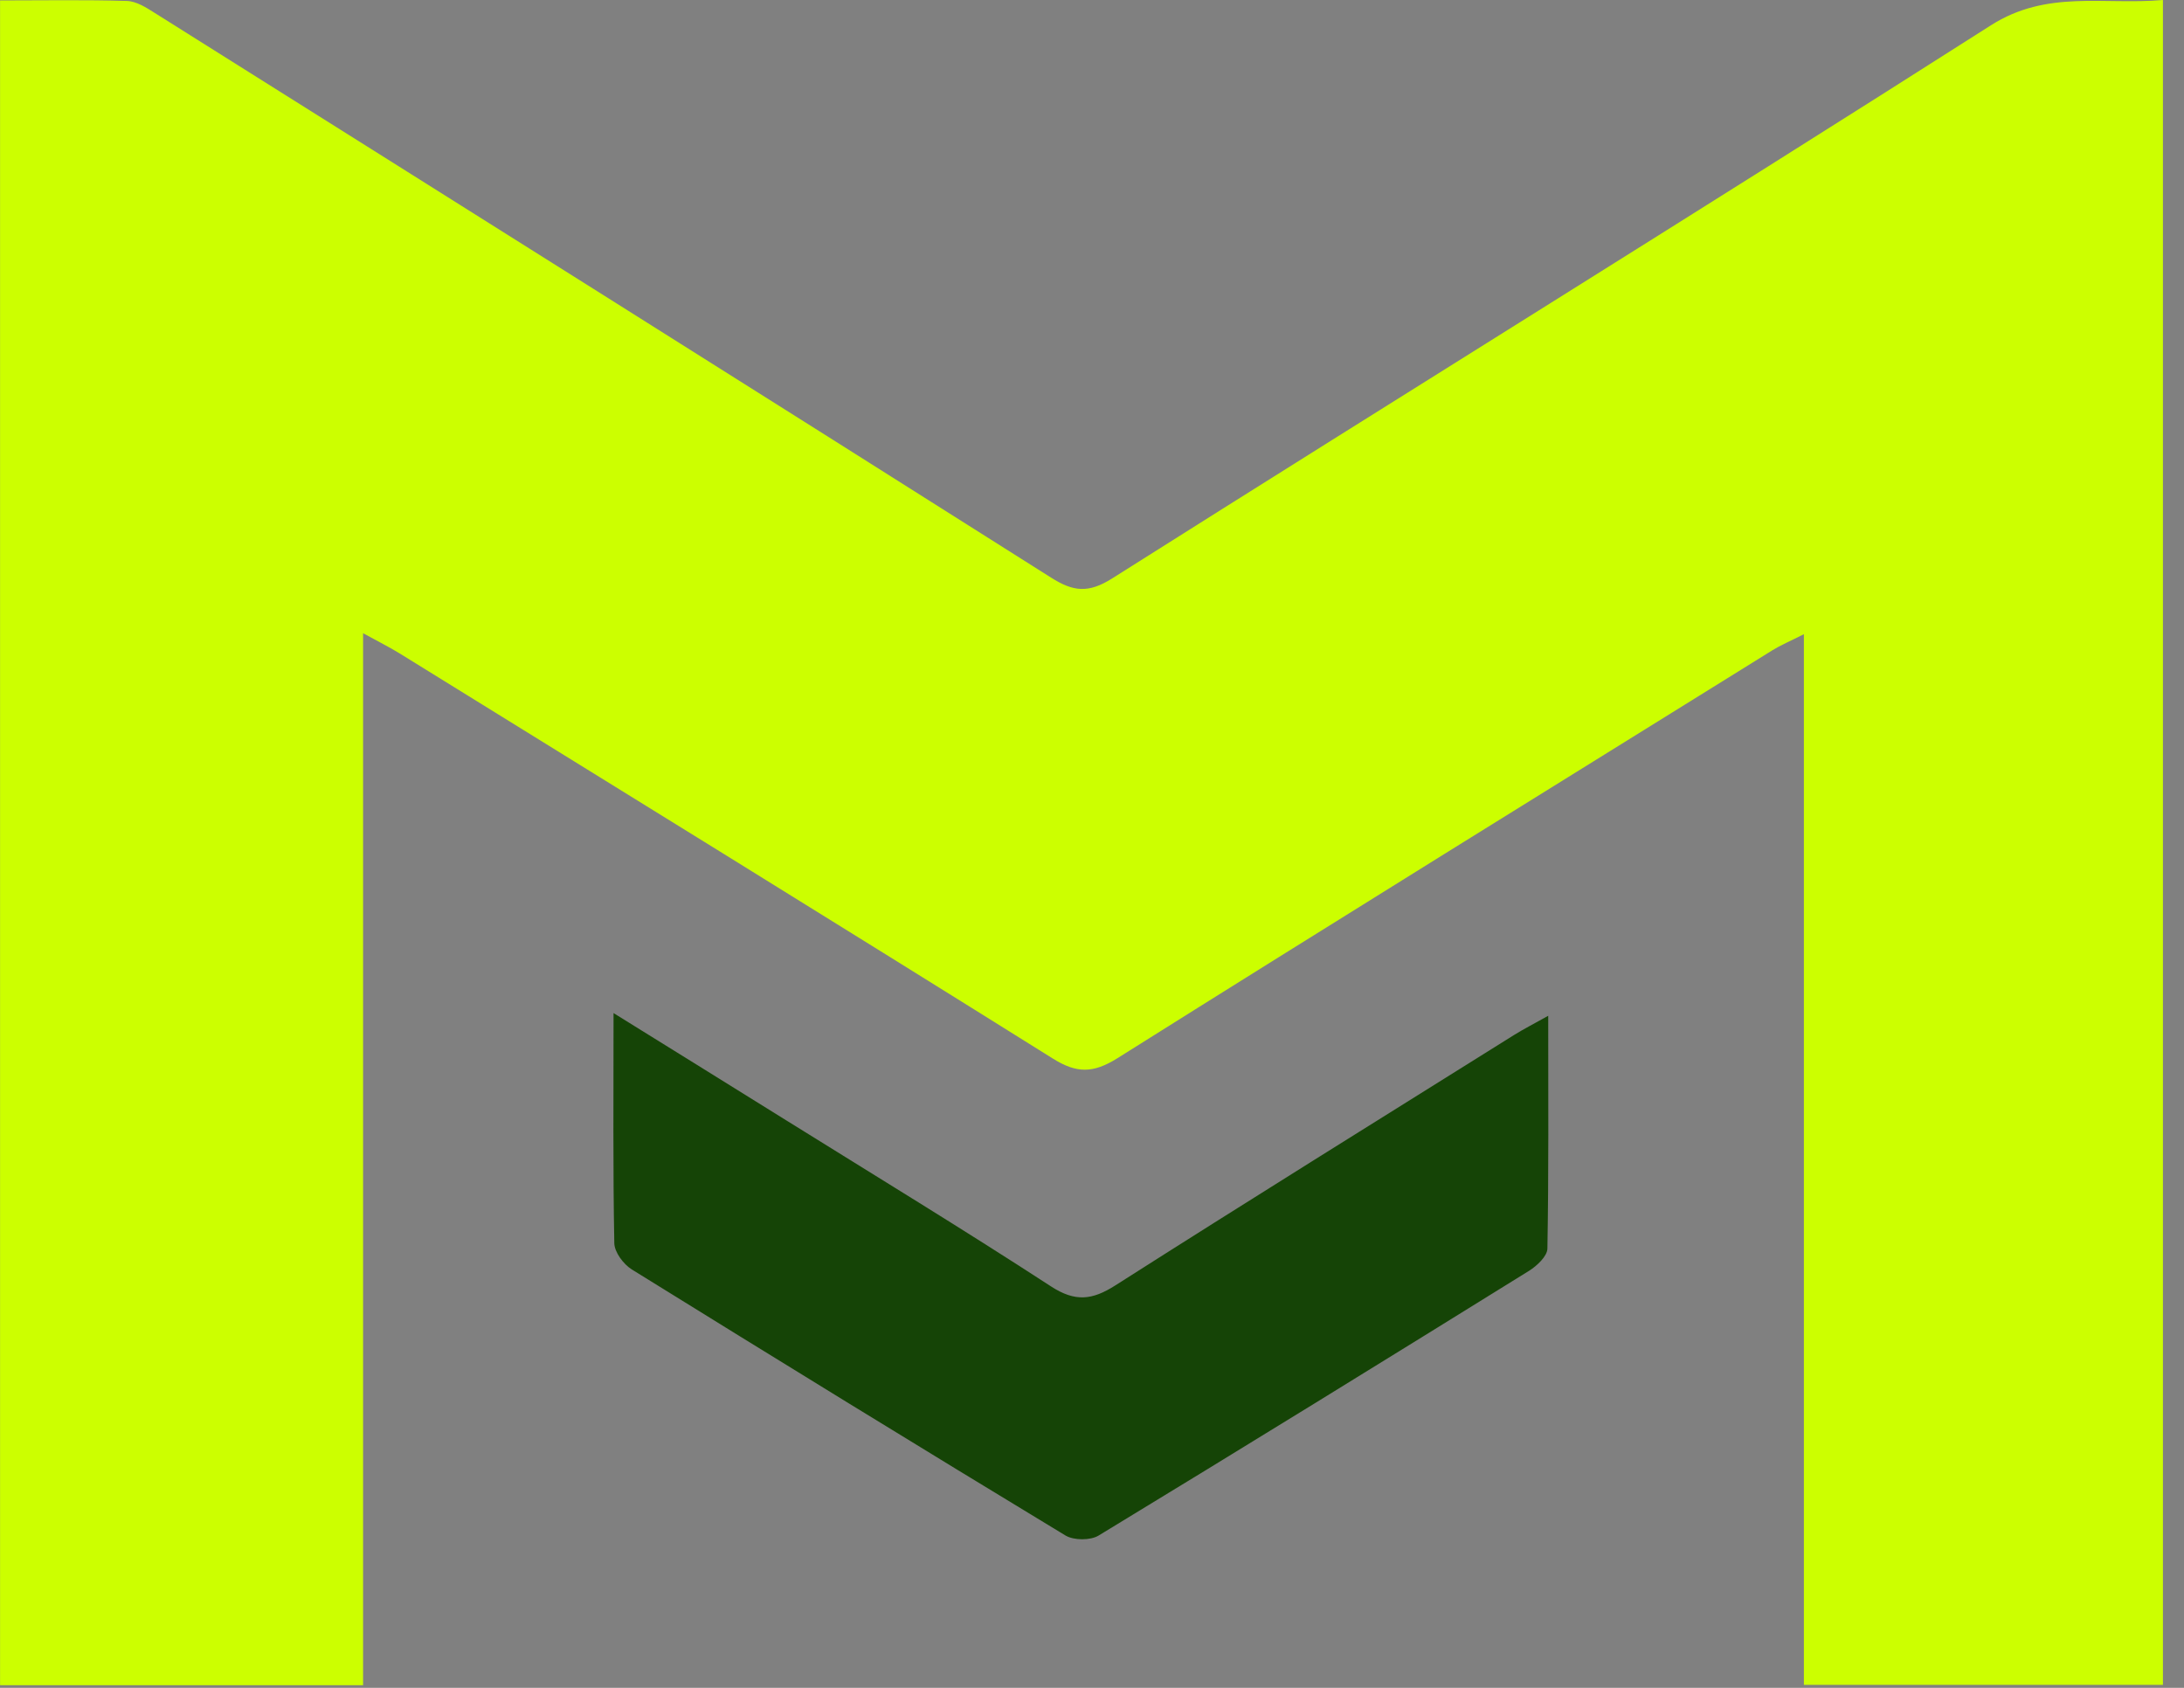 <svg xmlns="http://www.w3.org/2000/svg" width="66" height="51" viewBox="0 0 66 51" fill="none"><rect x="0" y="0" width="66" height="51" fill="#808080" stroke="none"/><path d="M0.002 50.92V0.013C1.331 0.013 2.586 -0.01 3.836 0.029C4.121 0.038 4.42 0.228 4.678 0.392C13.713 6.07 22.745 11.748 31.764 17.454C32.429 17.875 32.885 17.934 33.604 17.481C42.446 11.893 51.343 6.388 60.162 0.766C61.858 -0.316 63.56 0.157 65.363 0V50.909H54.513V19.163C54.083 19.381 53.811 19.494 53.566 19.646C46.961 23.748 40.348 27.84 33.765 31.977C33.036 32.433 32.538 32.438 31.816 31.985C25.252 27.881 18.664 23.817 12.079 19.745C11.763 19.55 11.428 19.385 10.972 19.133V50.92H0H0.002Z" fill="#CCFF00"></path><path d="M18.539 30.61C20.43 31.784 22.111 32.825 23.788 33.87C26.451 35.528 29.134 37.161 31.764 38.872C32.494 39.345 33.005 39.286 33.705 38.84C37.704 36.292 41.732 33.79 45.752 31.275C46.035 31.099 46.334 30.946 46.787 30.693C46.787 33.154 46.803 35.442 46.762 37.728C46.758 37.957 46.448 38.248 46.211 38.397C41.885 41.081 37.553 43.754 33.202 46.397C32.953 46.55 32.448 46.547 32.199 46.397C27.815 43.742 23.447 41.058 19.092 38.357C18.84 38.199 18.568 37.835 18.564 37.561C18.522 35.337 18.541 33.112 18.541 30.616L18.539 30.61Z" fill="#154406"></path></svg>